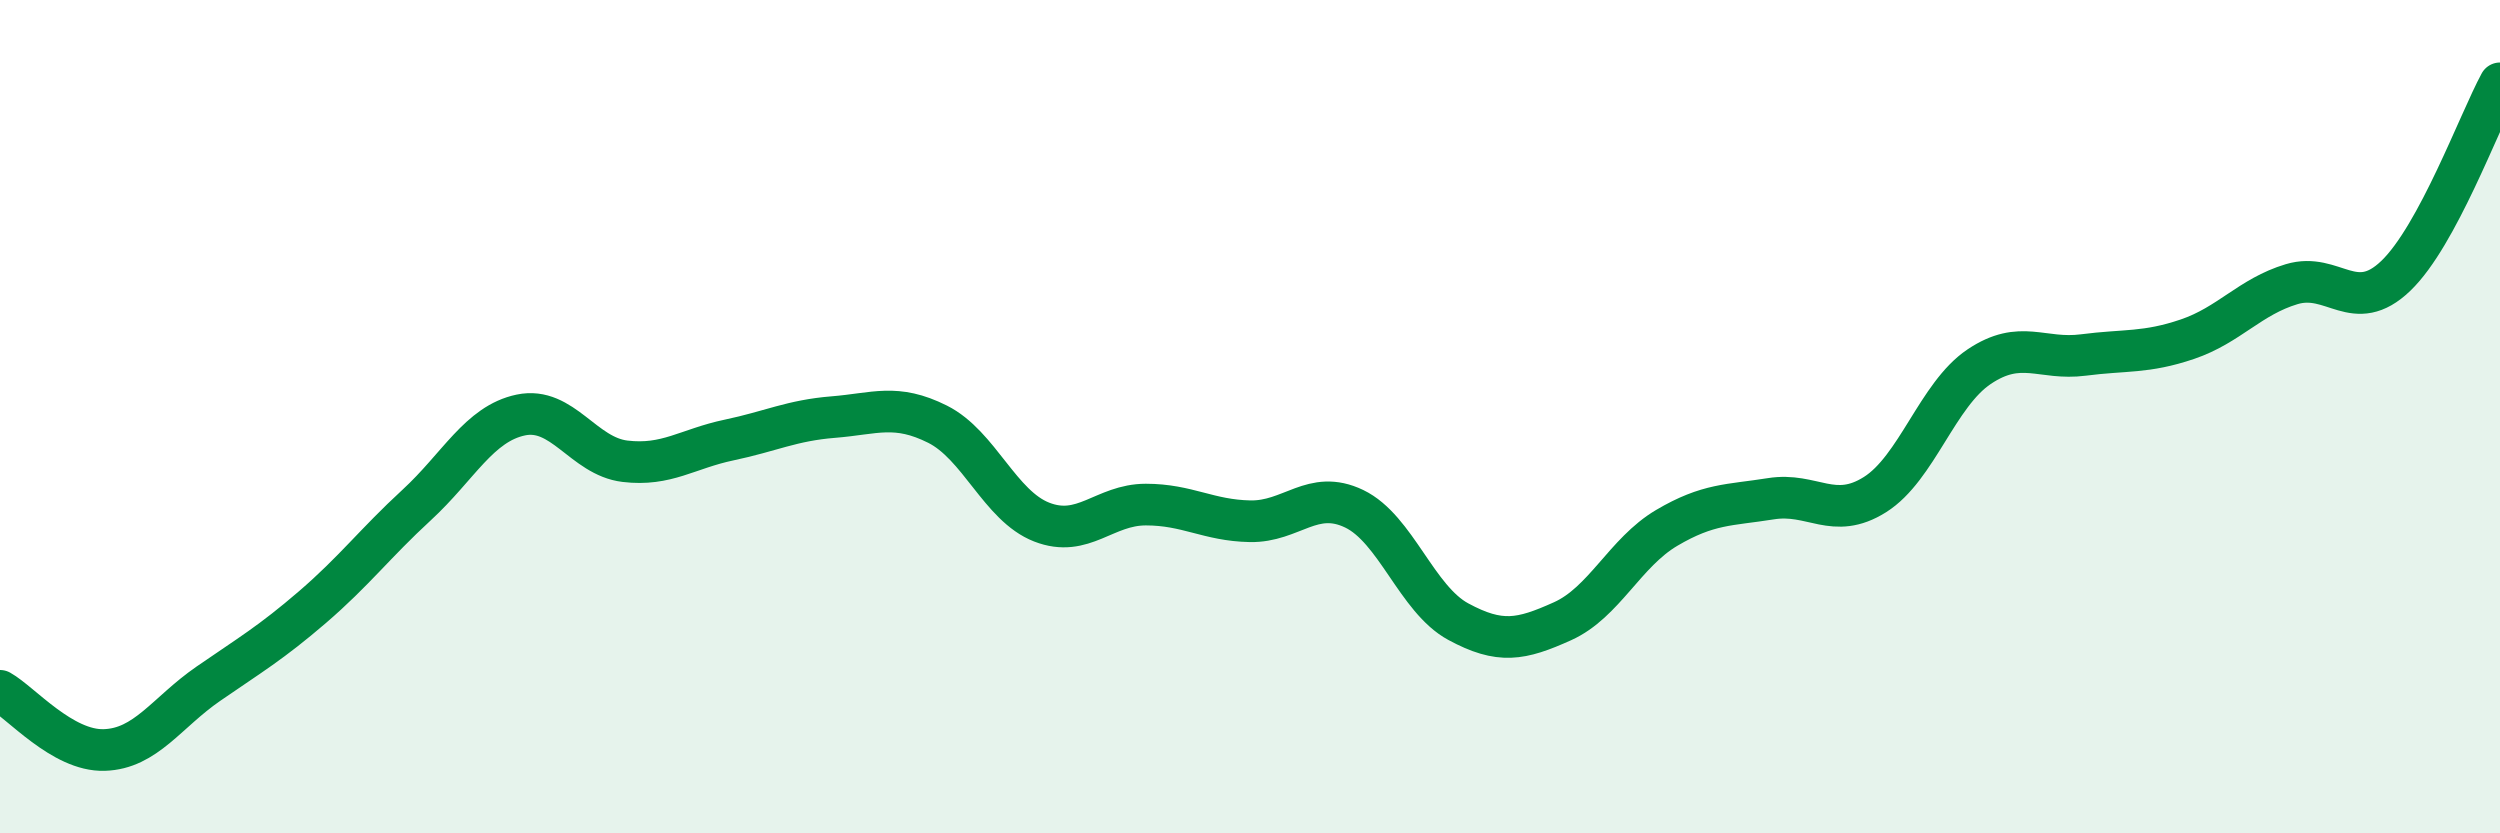 
    <svg width="60" height="20" viewBox="0 0 60 20" xmlns="http://www.w3.org/2000/svg">
      <path
        d="M 0,16.58 C 0.5,16.86 1.5,18.03 2.5,18 C 3.5,17.97 4,17.1 5,16.41 C 6,15.72 6.5,15.43 7.5,14.57 C 8.5,13.71 9,13.04 10,12.12 C 11,11.2 11.5,10.17 12.5,9.96 C 13.5,9.75 14,10.95 15,11.07 C 16,11.19 16.5,10.77 17.5,10.56 C 18.5,10.35 19,10.09 20,10.01 C 21,9.93 21.5,9.68 22.5,10.18 C 23.5,10.68 24,12.14 25,12.53 C 26,12.92 26.5,12.11 27.5,12.11 C 28.5,12.11 29,12.49 30,12.51 C 31,12.53 31.5,11.73 32.5,12.21 C 33.5,12.69 34,14.38 35,14.92 C 36,15.46 36.5,15.36 37.5,14.91 C 38.5,14.46 39,13.26 40,12.67 C 41,12.08 41.5,12.13 42.5,11.97 C 43.5,11.81 44,12.5 45,11.87 C 46,11.24 46.5,9.47 47.5,8.8 C 48.5,8.13 49,8.65 50,8.52 C 51,8.39 51.5,8.48 52.5,8.14 C 53.5,7.8 54,7.12 55,6.82 C 56,6.52 56.5,7.58 57.5,6.62 C 58.5,5.66 59.5,2.92 60,2L60 20L0 20Z"
        fill="#008740"
        opacity="0.1"
        stroke-linecap="round"
        stroke-linejoin="round"
      />
      <path
        d="M 0,16.58 C 0.5,16.86 1.5,18.03 2.5,18 C 3.5,17.97 4,17.1 5,16.41 C 6,15.72 6.5,15.43 7.5,14.57 C 8.5,13.71 9,13.04 10,12.12 C 11,11.2 11.5,10.17 12.5,9.96 C 13.5,9.75 14,10.95 15,11.07 C 16,11.19 16.5,10.77 17.5,10.56 C 18.5,10.35 19,10.09 20,10.01 C 21,9.93 21.5,9.68 22.5,10.18 C 23.5,10.68 24,12.14 25,12.53 C 26,12.92 26.5,12.11 27.5,12.11 C 28.5,12.11 29,12.49 30,12.51 C 31,12.53 31.5,11.73 32.5,12.21 C 33.5,12.69 34,14.38 35,14.92 C 36,15.46 36.5,15.36 37.5,14.91 C 38.5,14.46 39,13.26 40,12.67 C 41,12.08 41.5,12.13 42.5,11.97 C 43.5,11.81 44,12.5 45,11.87 C 46,11.24 46.5,9.47 47.5,8.8 C 48.5,8.13 49,8.65 50,8.52 C 51,8.39 51.5,8.48 52.5,8.14 C 53.5,7.8 54,7.12 55,6.82 C 56,6.52 56.5,7.58 57.5,6.62 C 58.5,5.66 59.5,2.92 60,2"
        stroke="#008740"
        stroke-width="1"
        fill="none"
        stroke-linecap="round"
        stroke-linejoin="round"
      />
    </svg>
  